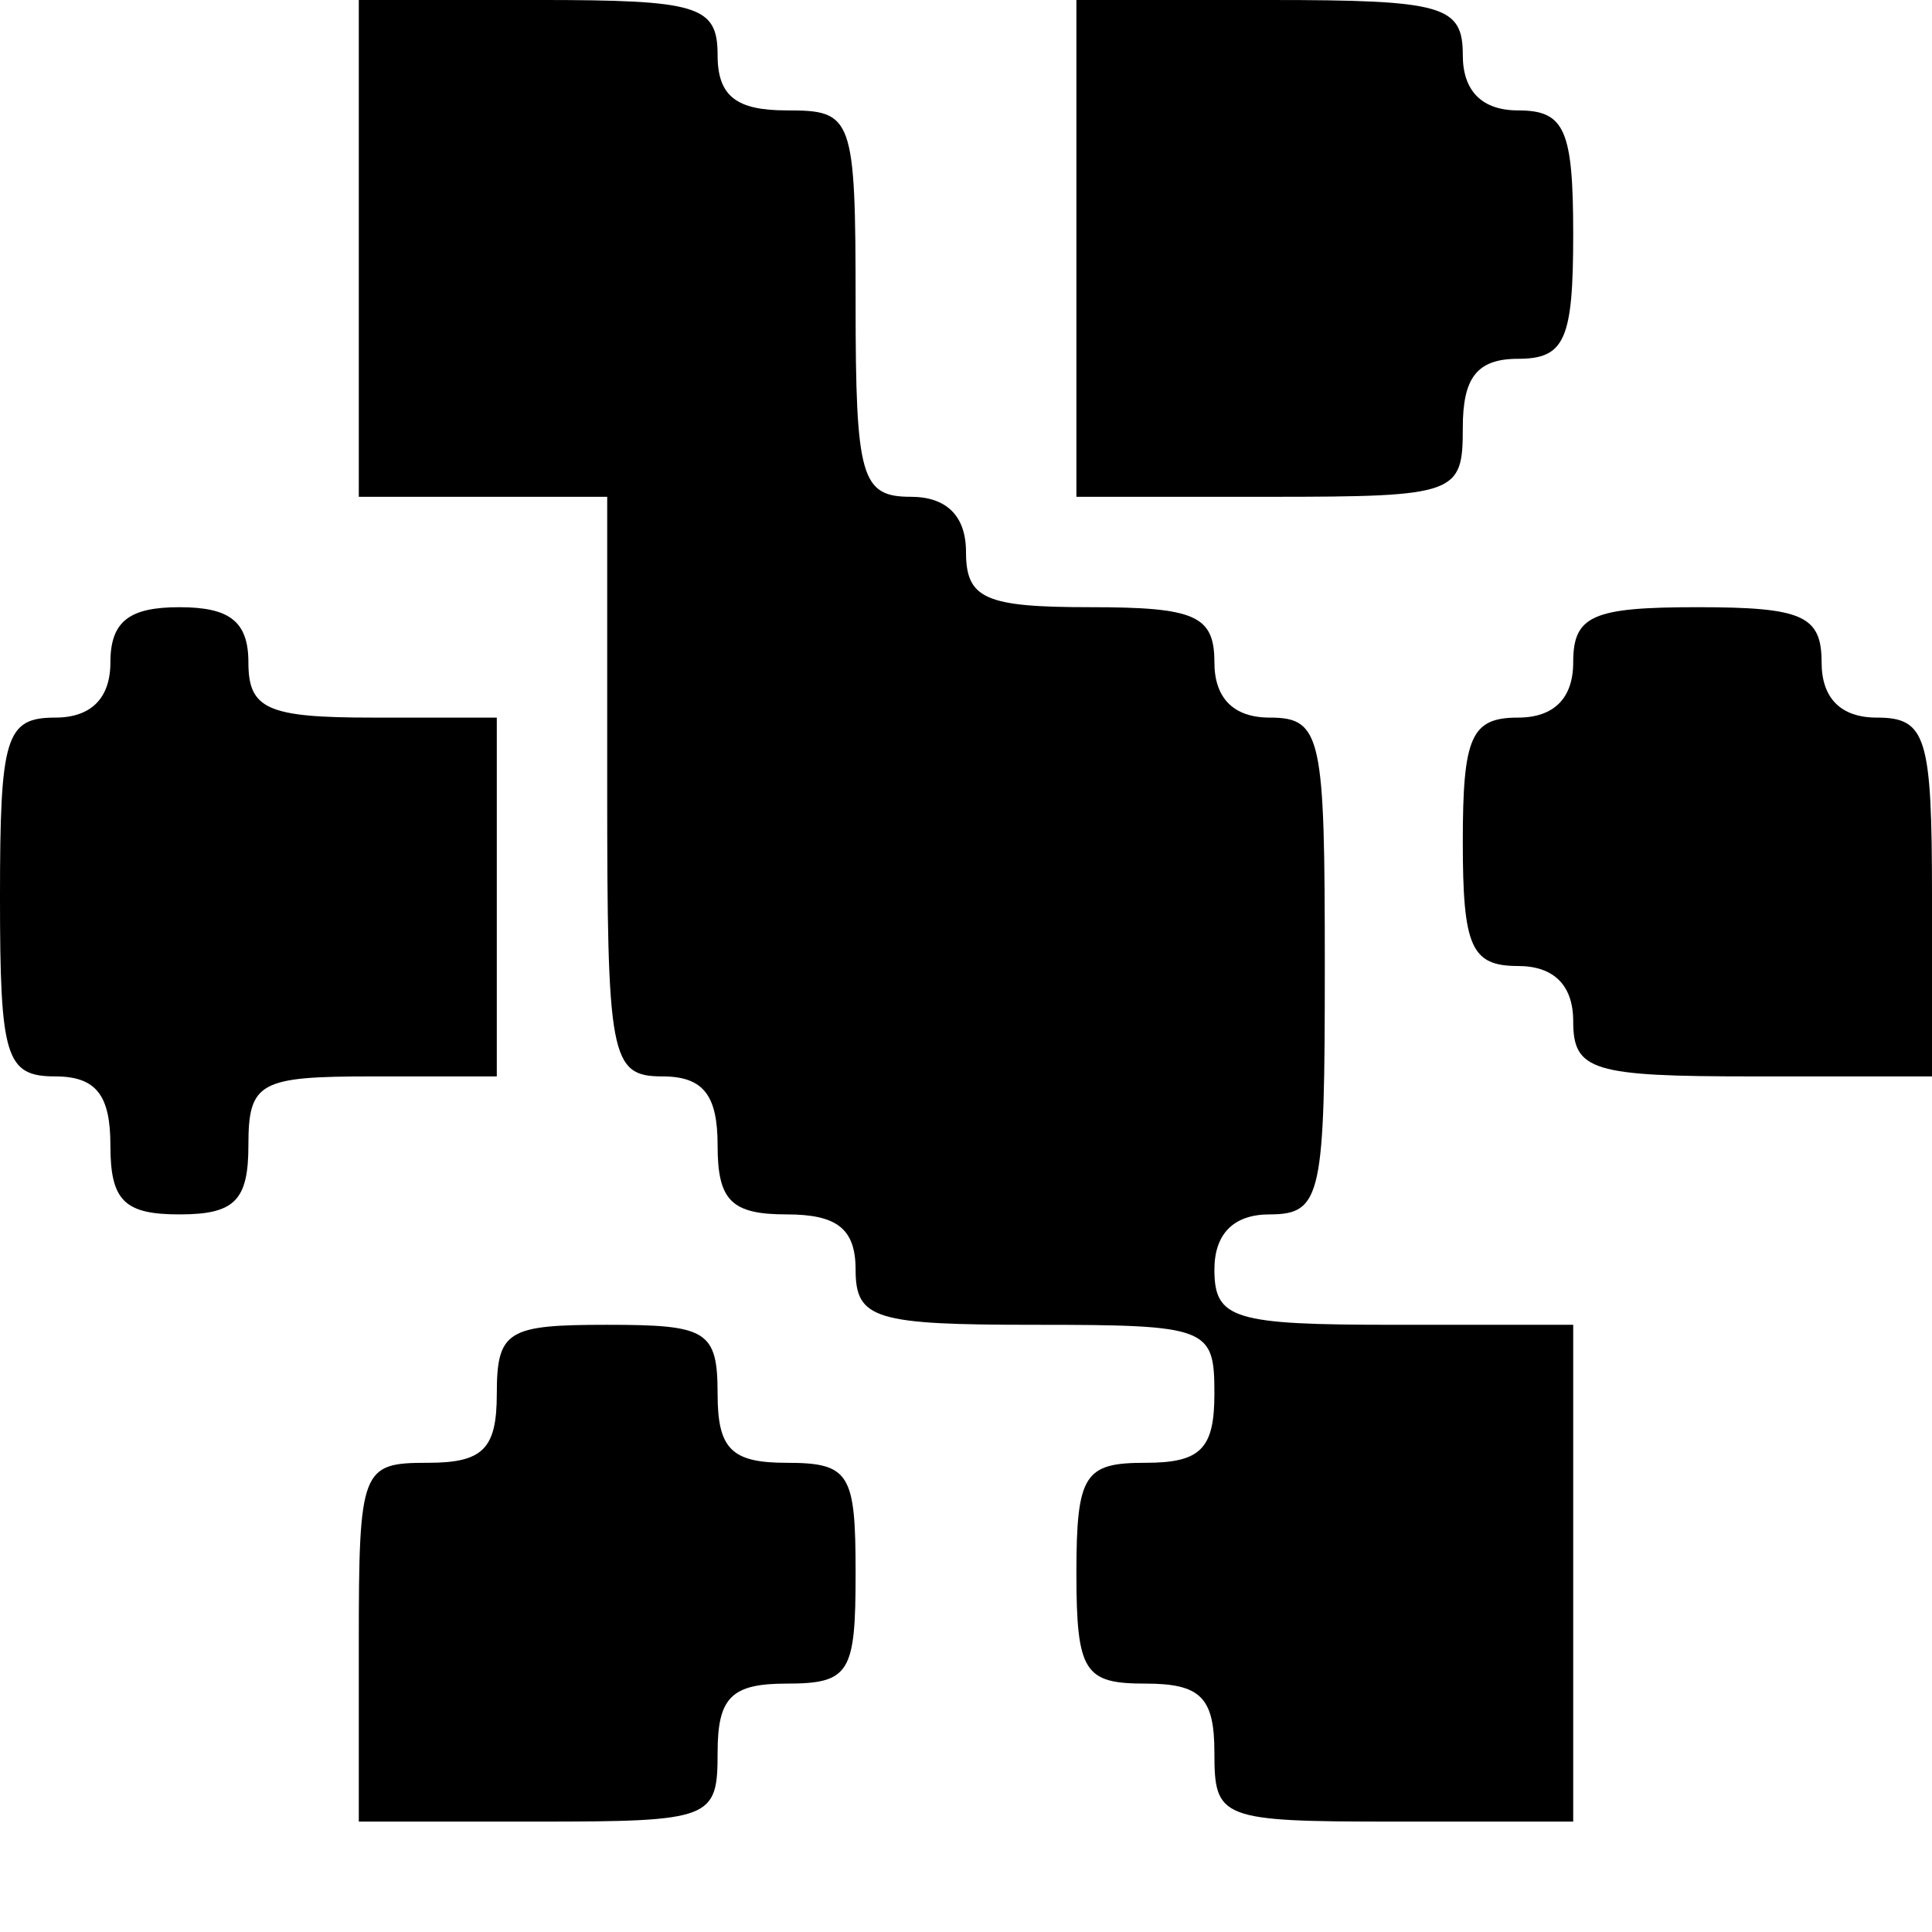 <?xml version="1.0" standalone="no"?>
<!DOCTYPE svg PUBLIC "-//W3C//DTD SVG 20010904//EN"
 "http://www.w3.org/TR/2001/REC-SVG-20010904/DTD/svg10.dtd">
<svg version="1.0" xmlns="http://www.w3.org/2000/svg"
 width="70pt" height="70pt" viewBox="0 0 70 70"
 preserveAspectRatio="xMidYMid meet">
<g transform="translate(0,70) scale(0.1,-0.1)"
fill="#000000" stroke="none">
<path d="M130 610 l0 -90 45 0 45 0 0 -105 c0 -98 1 -105 20 -105 15 0 20 -7
20 -25 0 -20 5 -25 25 -25 18 0 25 -5 25 -20 0 -18 7 -20 65 -20 63 0 65 -1
65 -25 0 -20 -5 -25 -25 -25 -22 0 -25 -4 -25 -40 0 -36 3 -40 25 -40 20 0 25
-5 25 -25 0 -24 2 -25 65 -25 l65 0 0 90 0 90 -65 0 c-58 0 -65 2 -65 20 0 13
7 20 20 20 19 0 20 7 20 90 0 83 -1 90 -20 90 -13 0 -20 7 -20 20 0 17 -7 20
-45 20 -38 0 -45 3 -45 20 0 13 -7 20 -20 20 -18 0 -20 7 -20 70 0 68 -1 70
-25 70 -18 0 -25 5 -25 20 0 18 -7 20 -65 20 l-65 0 0 -90z"/>
<path d="M390 610 l0 -90 70 0 c68 0 70 1 70 25 0 18 5 25 20 25 17 0 20 7 20
45 0 38 -3 45 -20 45 -13 0 -20 7 -20 20 0 18 -7 20 -70 20 l-70 0 0 -90z"/>
<path d="M40 460 c0 -13 -7 -20 -20 -20 -18 0 -20 -7 -20 -65 0 -58 2 -65 20
-65 15 0 20 -7 20 -25 0 -20 5 -25 25 -25 20 0 25 5 25 25 0 23 4 25 45 25
l45 0 0 65 0 65 -45 0 c-38 0 -45 3 -45 20 0 15 -7 20 -25 20 -18 0 -25 -5
-25 -20z"/>
<path d="M570 460 c0 -13 -7 -20 -20 -20 -17 0 -20 -7 -20 -45 0 -38 3 -45 20
-45 13 0 20 -7 20 -20 0 -18 7 -20 65 -20 l65 0 0 65 c0 58 -2 65 -20 65 -13
0 -20 7 -20 20 0 17 -7 20 -45 20 -38 0 -45 -3 -45 -20z"/>
<path d="M180 195 c0 -20 -5 -25 -25 -25 -24 0 -25 -2 -25 -65 l0 -65 65 0
c63 0 65 1 65 25 0 20 5 25 25 25 23 0 25 4 25 40 0 36 -2 40 -25 40 -20 0
-25 5 -25 25 0 23 -4 25 -40 25 -36 0 -40 -2 -40 -25z"/>
</g>
</svg>
